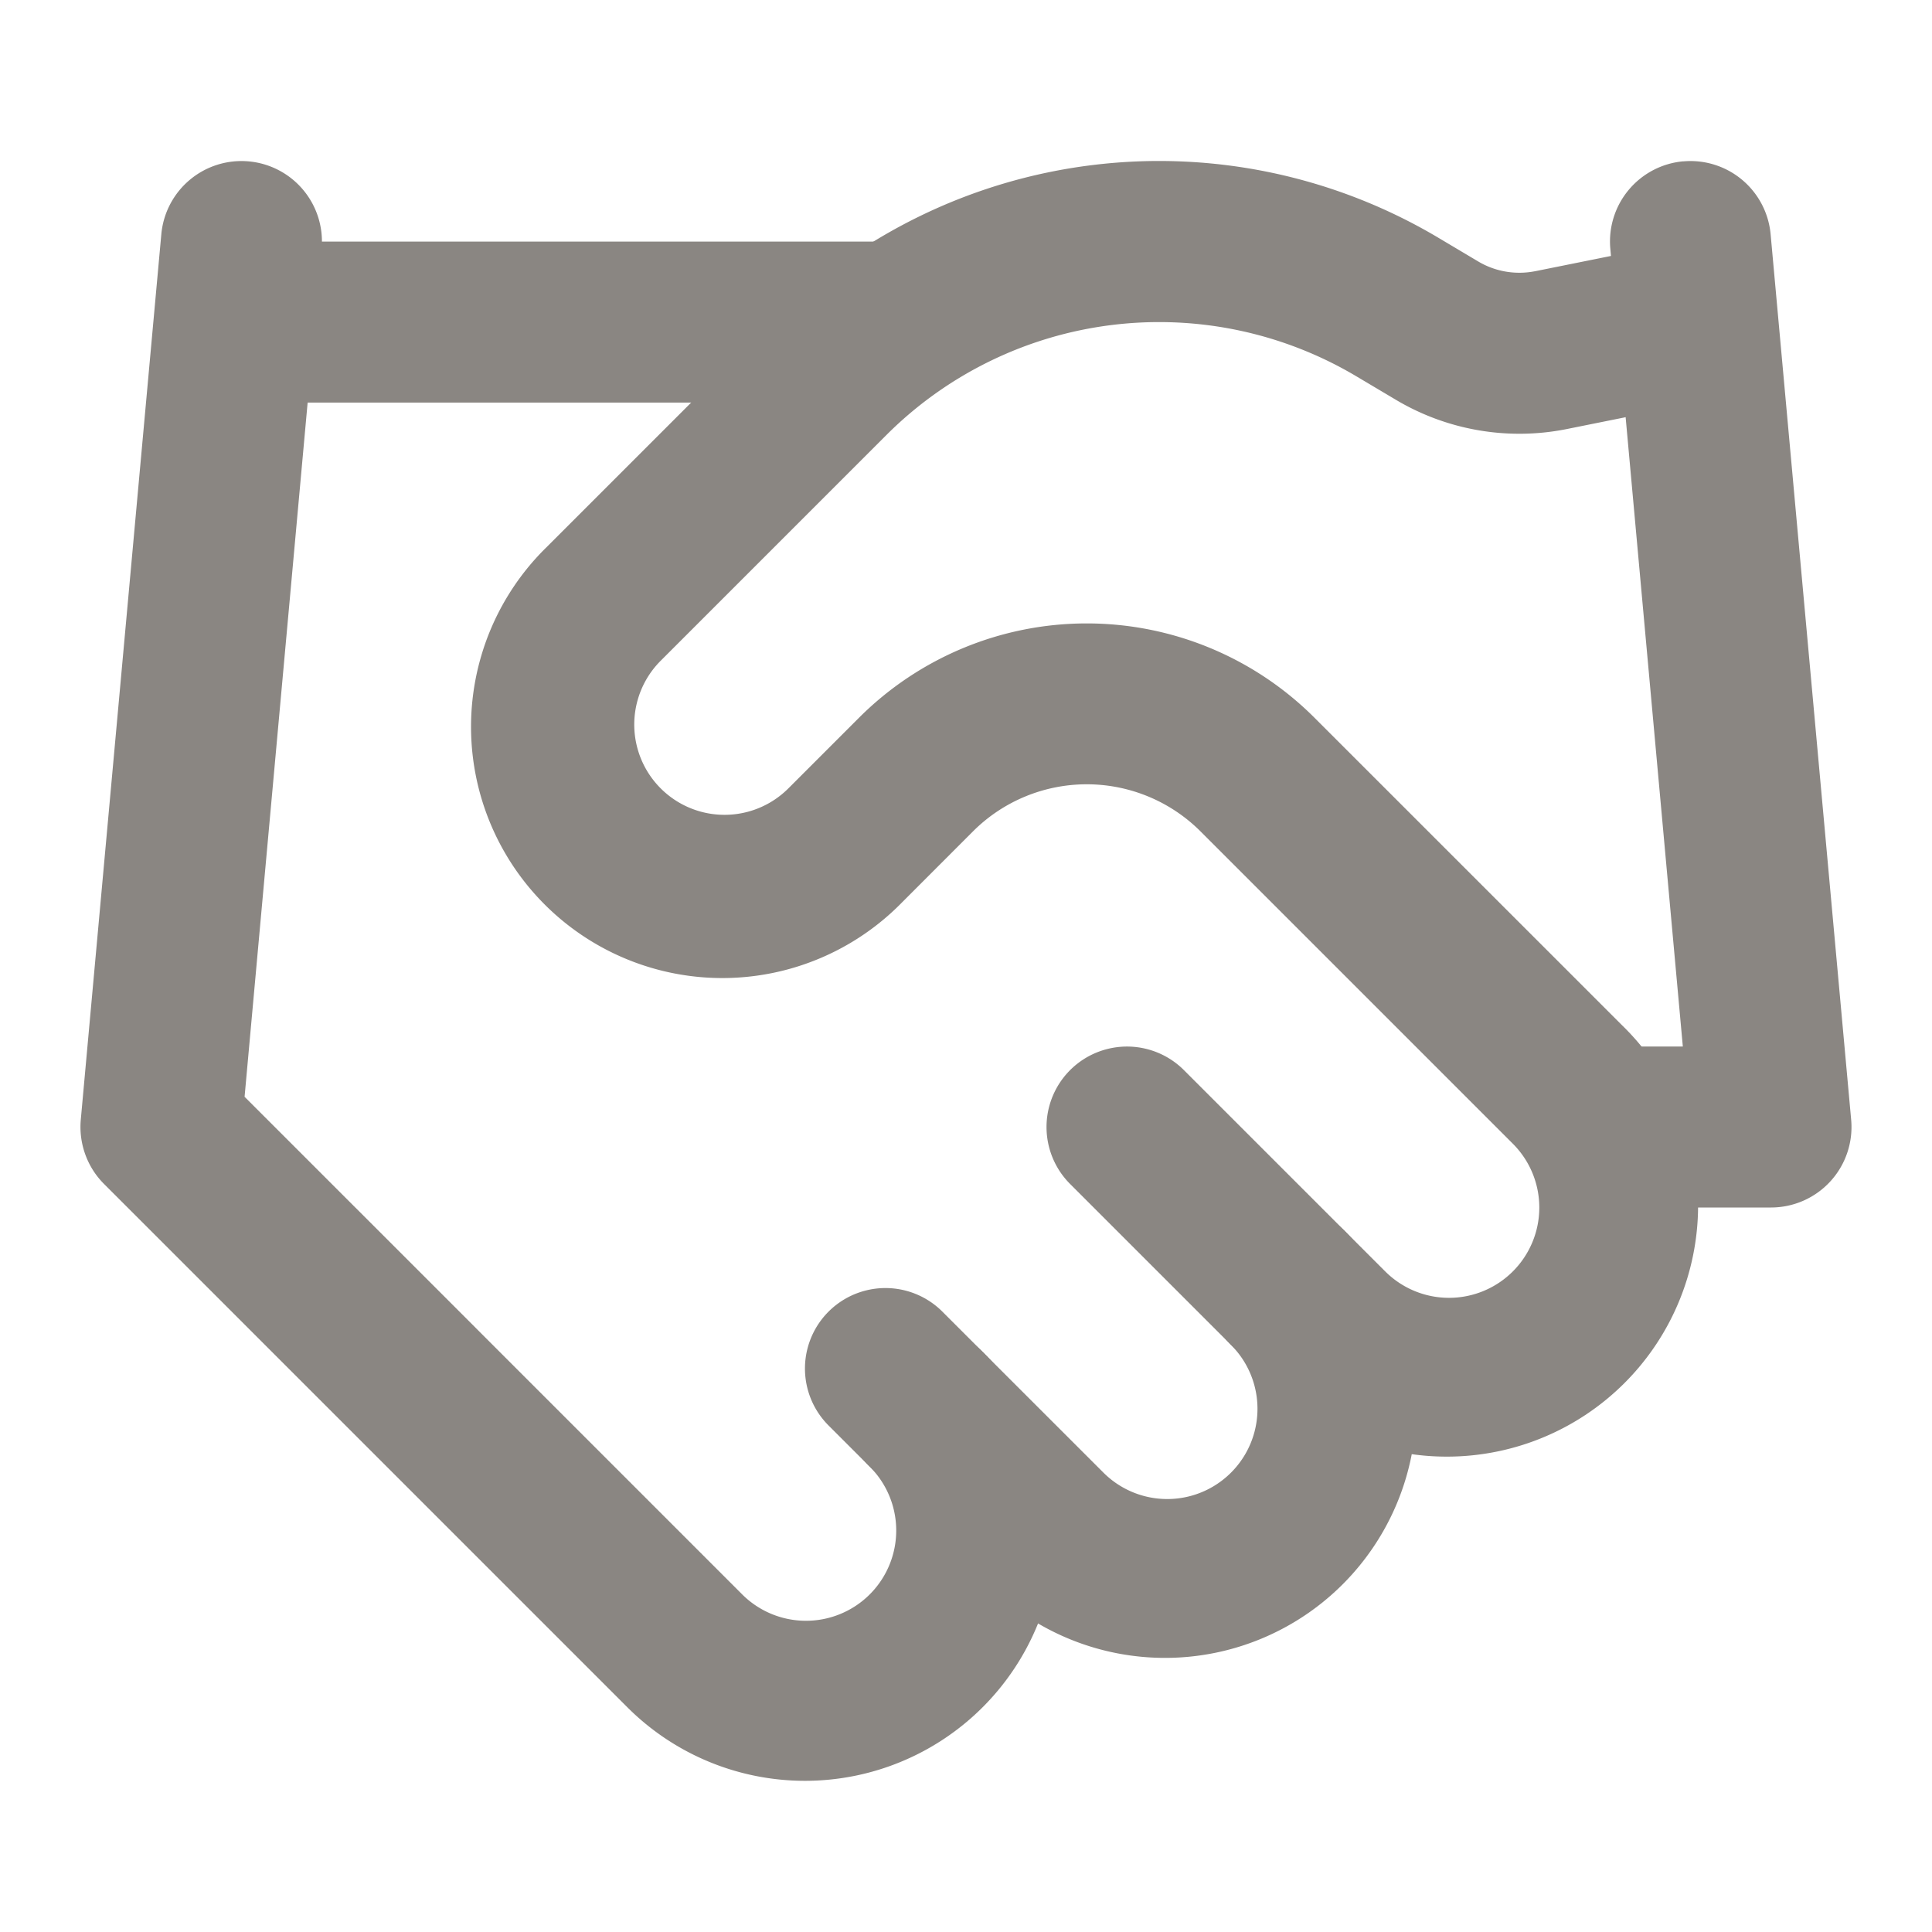 <svg xmlns="http://www.w3.org/2000/svg" width="32" height="32" fill="none"><path fill="#8A8682" fill-rule="evenodd" d="M20.39 20.392c.52-.521 1.365-.521 1.886 0a4.162 4.162 0 0 1-5.886 5.885l-2.667-2.667a1.333 1.333 0 0 1 1.886-1.885l2.667 2.666a1.494 1.494 0 1 0 2.114-2.114 1.333 1.333 0 0 1 0-1.886" clip-rule="evenodd"></path><path fill="#8A8682" fill-rule="evenodd" d="M22.476 6.239a6.39 6.39 0 0 0-7.787.959l-3.746 3.746a1.495 1.495 0 0 0 2.115 2.114l1.173-1.173a5.335 5.335 0 0 1 7.538 0l5.174 5.173a4.162 4.162 0 0 1-5.885 5.886l-3.334-3.334a1.333 1.333 0 1 1 1.886-1.885l3.333 3.333a1.495 1.495 0 0 0 2.115-2.114l-5.173-5.173a2.666 2.666 0 0 0-3.77 0l-1.172 1.173a4.162 4.162 0 1 1-5.885-5.886l3.748-3.748a9.05 9.05 0 0 1 11.038-1.36l.632.376c.283.171.62.23.945.167h.002l2.315-.466a1.333 1.333 0 1 1 .525 2.614l-2.32.467-.005.001a4 4 0 0 1-2.836-.498z" clip-rule="evenodd"></path><path fill="#8A8682" fill-rule="evenodd" d="M27.879 2.673a1.333 1.333 0 0 1 1.448 1.207l1.334 14.666A1.333 1.333 0 0 1 29.333 20h-2.667a1.333 1.333 0 1 1 0-2.666h1.207L26.672 4.12a1.333 1.333 0 0 1 1.207-1.448M4.12 2.673A1.333 1.333 0 0 1 5.327 4.12L4.051 18.166l8.225 8.225a1.495 1.495 0 1 0 2.114-2.114 1.333 1.333 0 0 1 1.886-1.886 4.162 4.162 0 0 1-5.886 5.886L1.723 19.61c-.28-.28-.42-.67-.385-1.064L2.672 3.88A1.333 1.333 0 0 1 4.12 2.673" clip-rule="evenodd"></path><path fill="#8A8682" fill-rule="evenodd" d="M2.667 5.334c0-.736.597-1.333 1.333-1.333h10.667a1.333 1.333 0 1 1 0 2.667H4a1.333 1.333 0 0 1-1.333-1.334" clip-rule="evenodd"></path></svg>